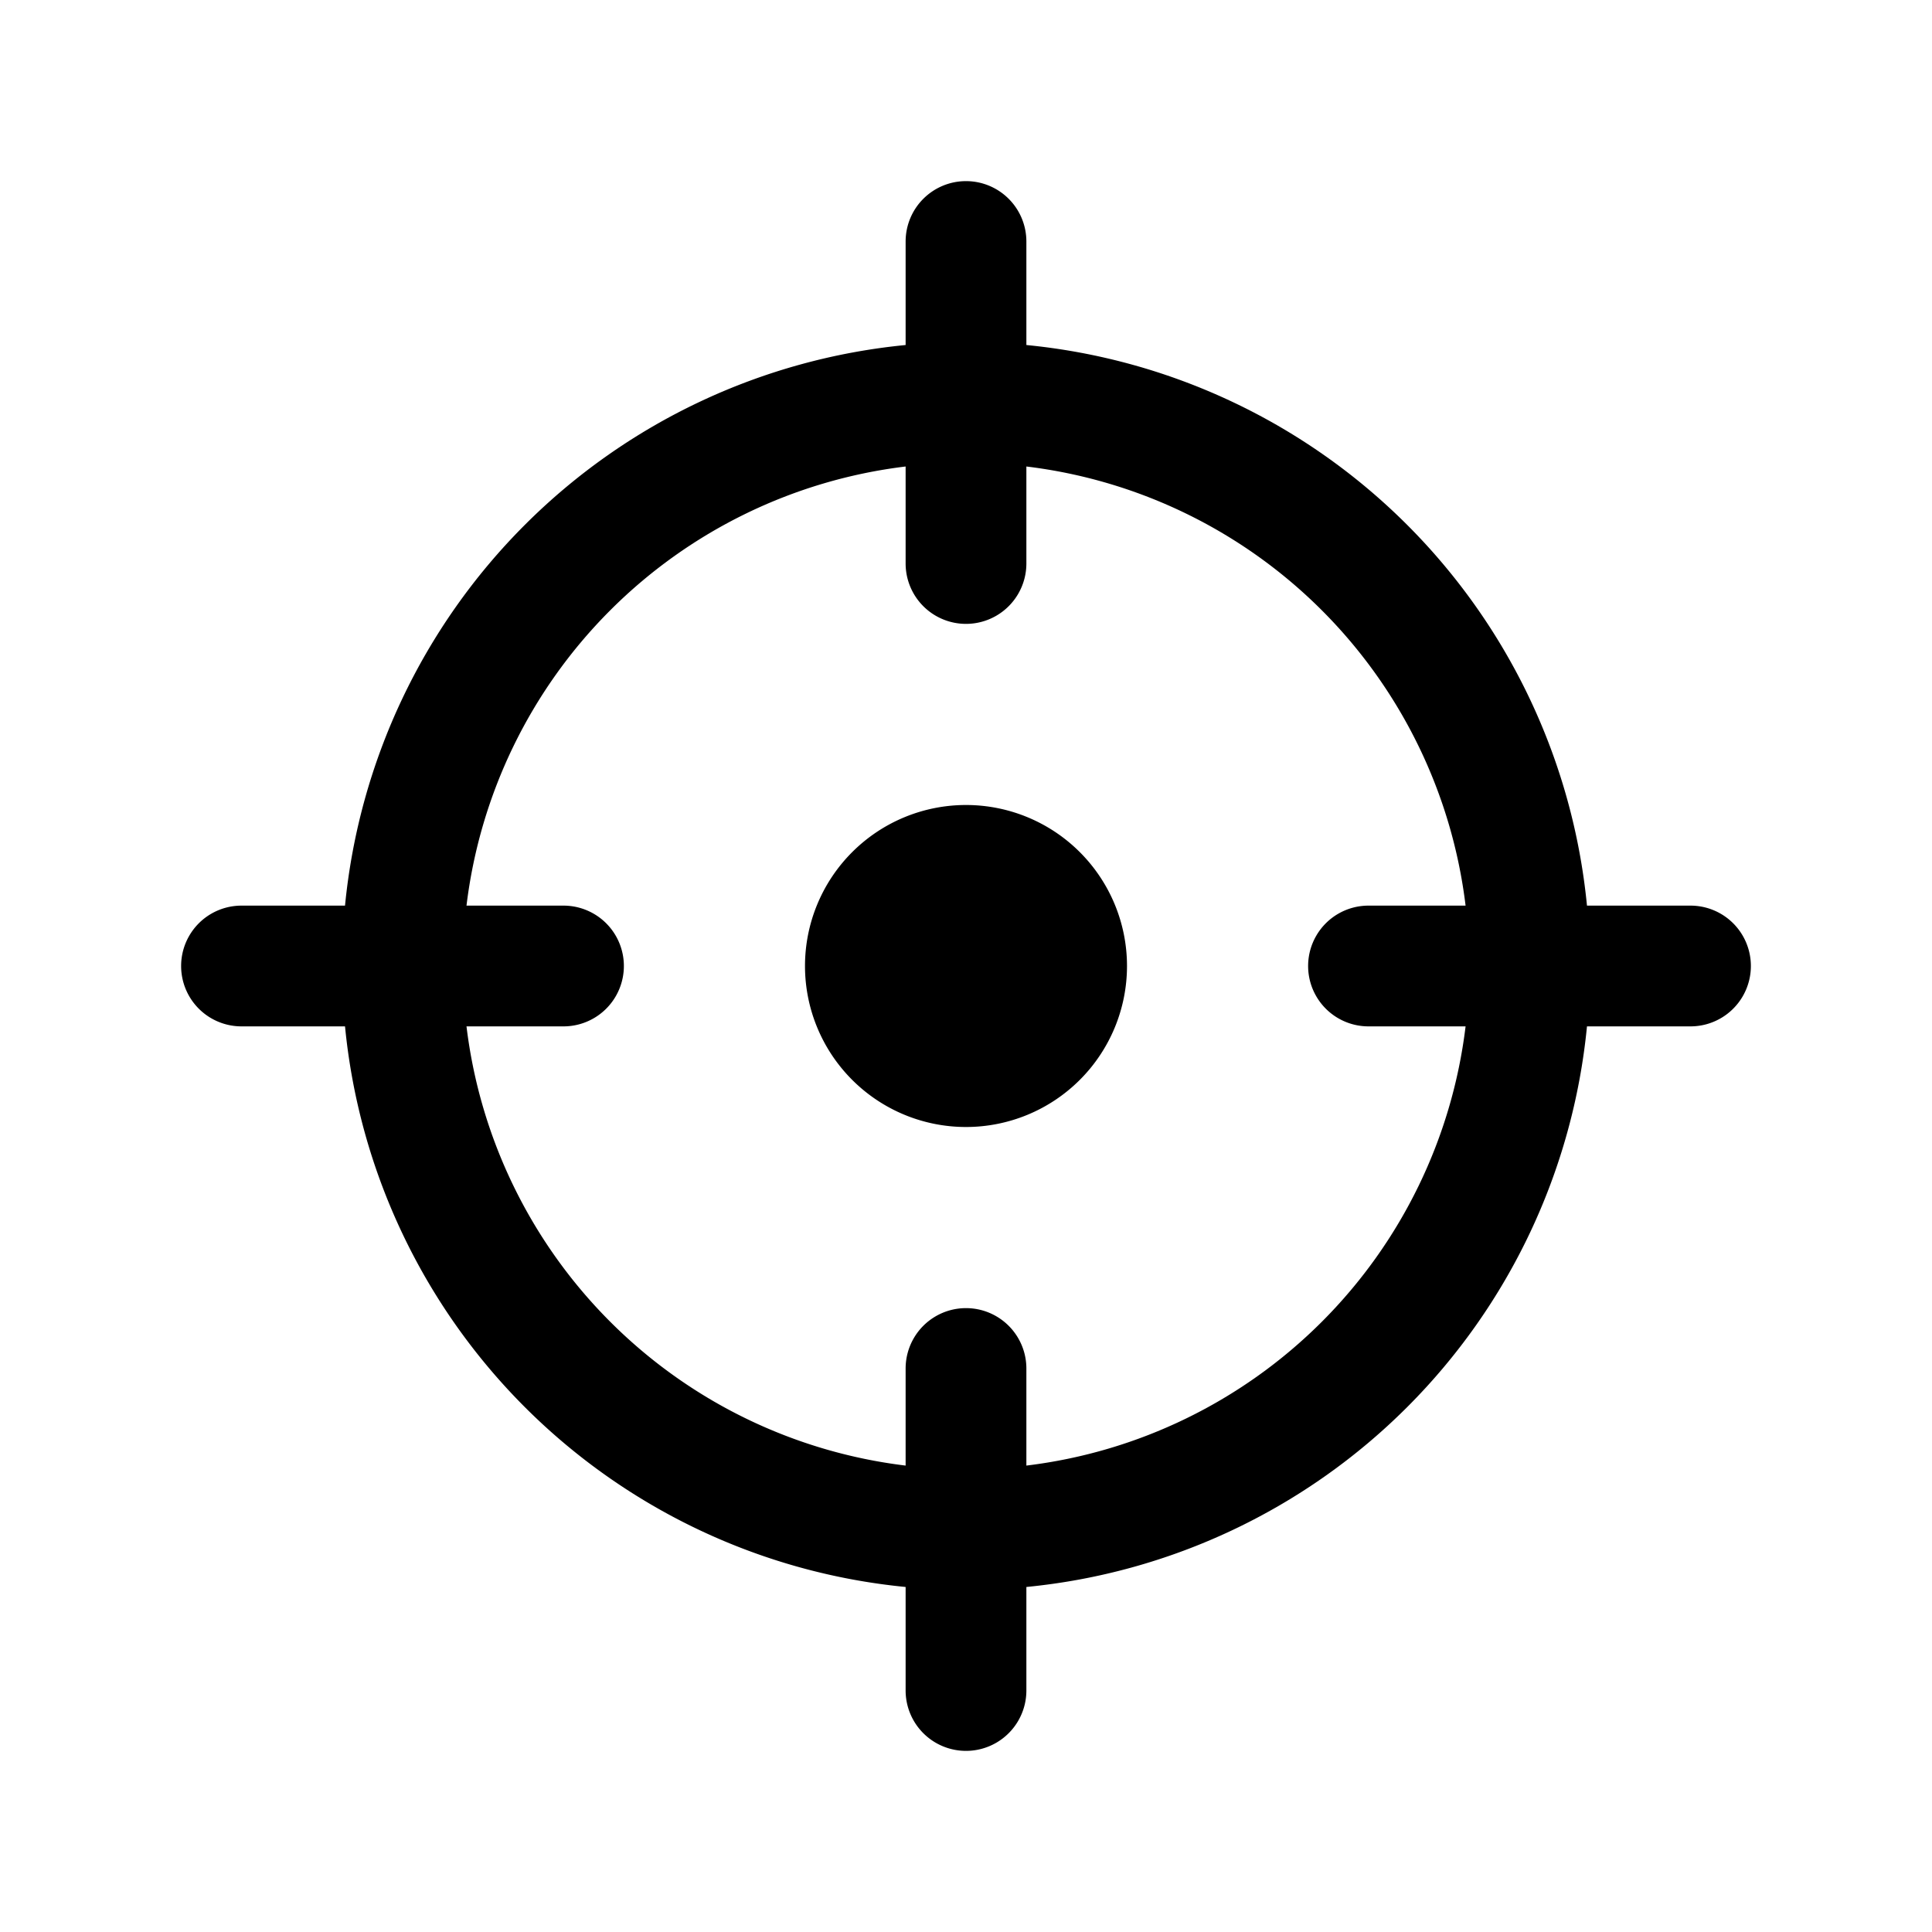 <svg xmlns="http://www.w3.org/2000/svg" aria-hidden="true" fill="currentColor" height="20" viewBox="0 0 24 24" width="20"><path d="M12 14a2 2 0 1 0 0-4 2 2 0 0 0 0 4"></path><path fill-rule="evenodd" d="M12 2.25A.75.75 0 0 1 12.75 3v1.286a7.752 7.752 0 0 1 6.964 6.964H21a.75.75 0 0 1 0 1.5h-1.286a7.752 7.752 0 0 1-6.964 6.964V21a.75.75 0 0 1-1.5 0v-1.286a7.752 7.752 0 0 1-6.964-6.964H3a.75.75 0 0 1 0-1.5h1.286a7.752 7.752 0 0 1 6.964-6.964V3A.75.75 0 0 1 12 2.25m-6.205 10.5H7a.75.75 0 0 0 0-1.5H5.795a6.253 6.253 0 0 1 5.455-5.455V7a.75.75 0 0 0 1.5 0V5.795a6.253 6.253 0 0 1 5.456 5.455H17a.75.75 0 0 0 0 1.5h1.206a6.253 6.253 0 0 1-5.456 5.456V17a.75.75 0 0 0-1.5 0v1.206a6.253 6.253 0 0 1-5.455-5.456" clip-rule="evenodd"></path></svg>